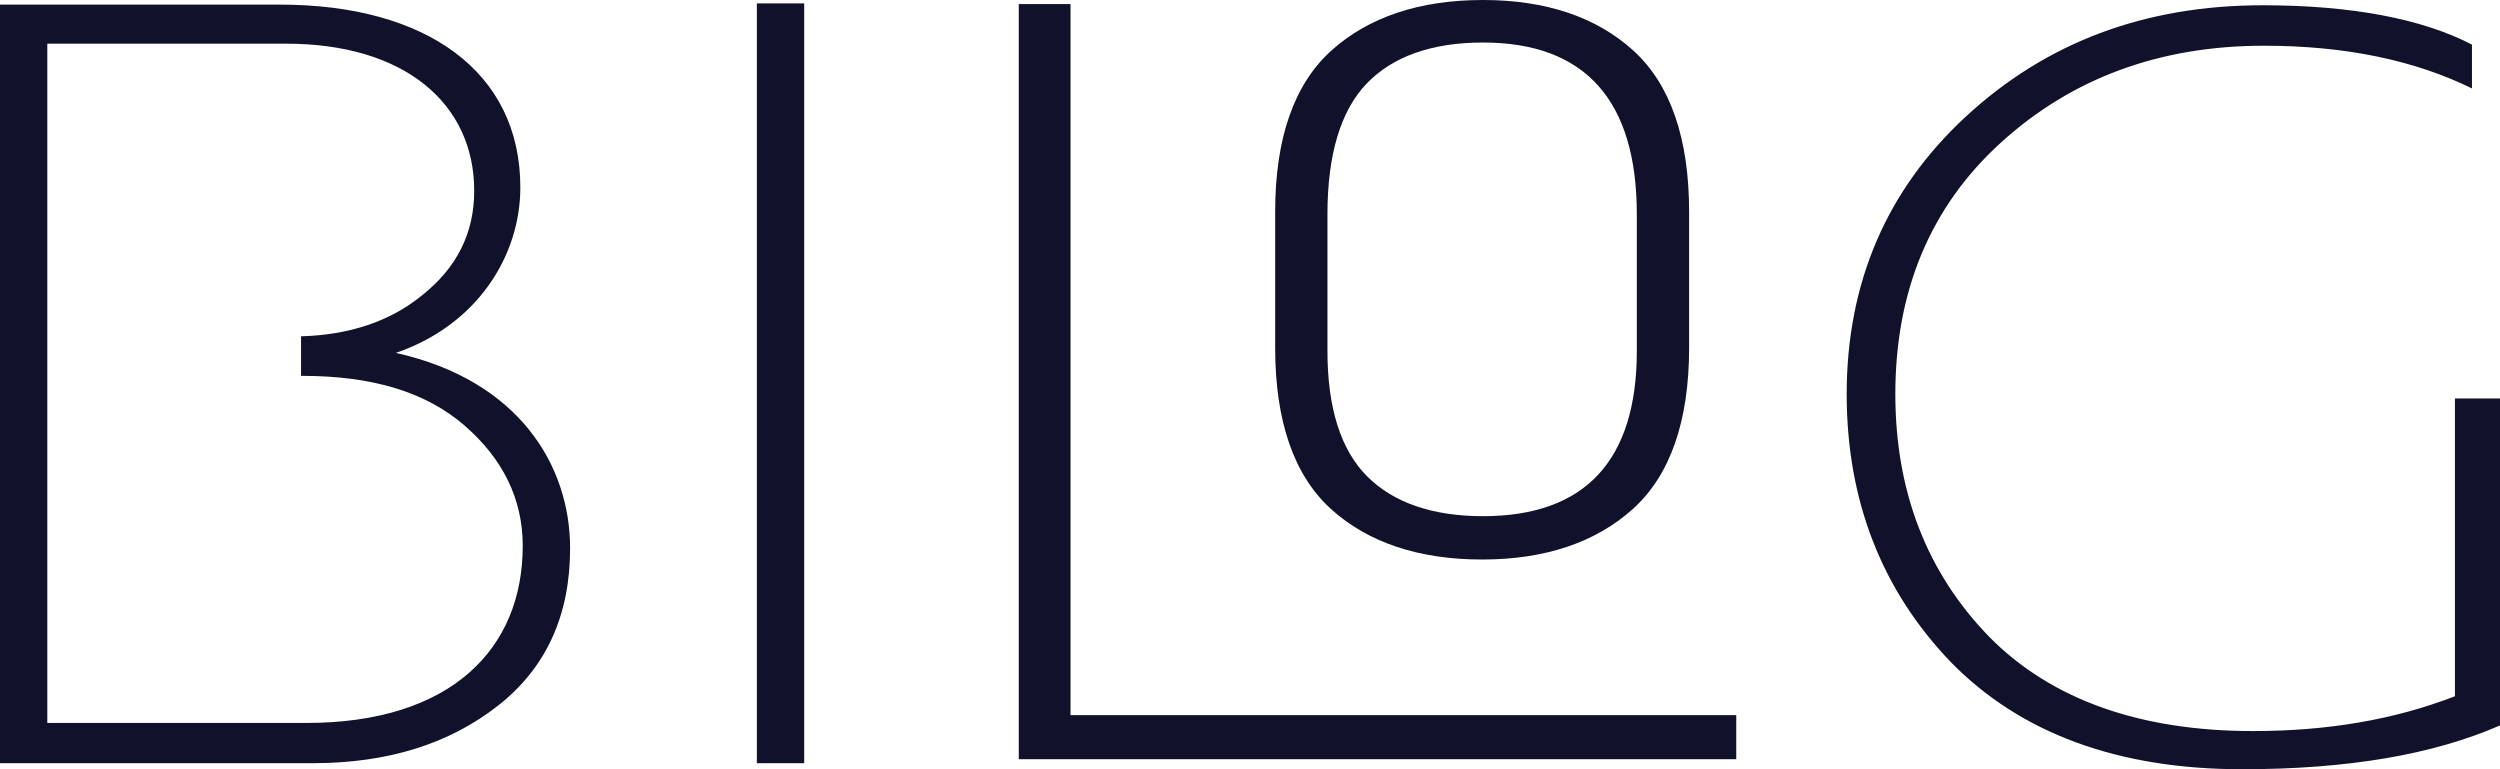 <svg xmlns="http://www.w3.org/2000/svg" width="104" height="32" fill="none"><path fill="#11112B" fill-rule="evenodd" d="M12.74 30.075H1.968V1.817h9.941c4.918 0 7.818 2.487 7.818 6.12 0 1.769-.725 3.203-2.175 4.353-1.329 1.088-3.04 1.645-5.028 1.7v1.646h.06c2.899 0 5.123.669 6.729 2.055 1.604 1.388 2.433 3.06 2.433 5.02 0 4.257-2.95 7.364-9.008 7.364Zm3.728-15.395c3.364-1.149 5.178-4.016 5.178-6.886 0-4.828-3.938-7.602-9.995-7.602H0v31.557h12.999c3.155 0 5.694-.812 7.713-2.39 2.02-1.579 3.004-3.777 3.004-6.55 0-3.444-2.124-6.983-7.248-8.129ZM31.485 31.75h1.97V.141h-1.97V31.75ZM72.228 29.75v1.832H42.381V.168h2.153V29.75h27.694ZM102.834 1.856v1.823c-2.38-1.17-5.263-1.777-8.653-1.777-4.353 0-7.997 1.357-10.933 4.02-2.936 2.664-4.402 6.17-4.402 10.469 0 4.065 1.315 7.43 3.898 10.093 2.58 2.62 6.274 3.928 10.982 3.928 3.084 0 5.869-.468 8.399-1.448V16.577H104v13.601C101.215 31.392 97.673 32 93.268 32c-5.16 0-9.21-1.496-12.096-4.439-2.883-2.99-4.35-6.73-4.35-11.17 0-4.628 1.668-8.507 4.96-11.544C85.12 1.762 89.222.219 94.128.219c3.697 0 6.633.563 8.706 1.637Z" clip-rule="evenodd"/><path fill="#11112B" fill-rule="evenodd" d="M61.693 1.769c-2.126 0-3.755.576-4.844 1.712-1.08 1.128-1.627 2.955-1.627 5.43v5.694c0 2.363.555 4.116 1.65 5.21 1.1 1.1 2.722 1.658 4.821 1.658 4.245 0 6.398-2.311 6.398-6.868V8.911c0-4.74-2.153-7.142-6.398-7.142Zm-.036 21.507c-2.639 0-4.757-.709-6.294-2.107-1.537-1.397-2.316-3.651-2.316-6.701v-5.66c0-3.049.785-5.303 2.333-6.7C56.93.709 59.055 0 61.693 0c2.614 0 4.72.708 6.257 2.107 1.537 1.397 2.317 3.651 2.317 6.701v5.66c0 3.05-.786 5.303-2.334 6.7-1.551 1.399-3.662 2.108-6.276 2.108Z" clip-rule="evenodd"/></svg>
